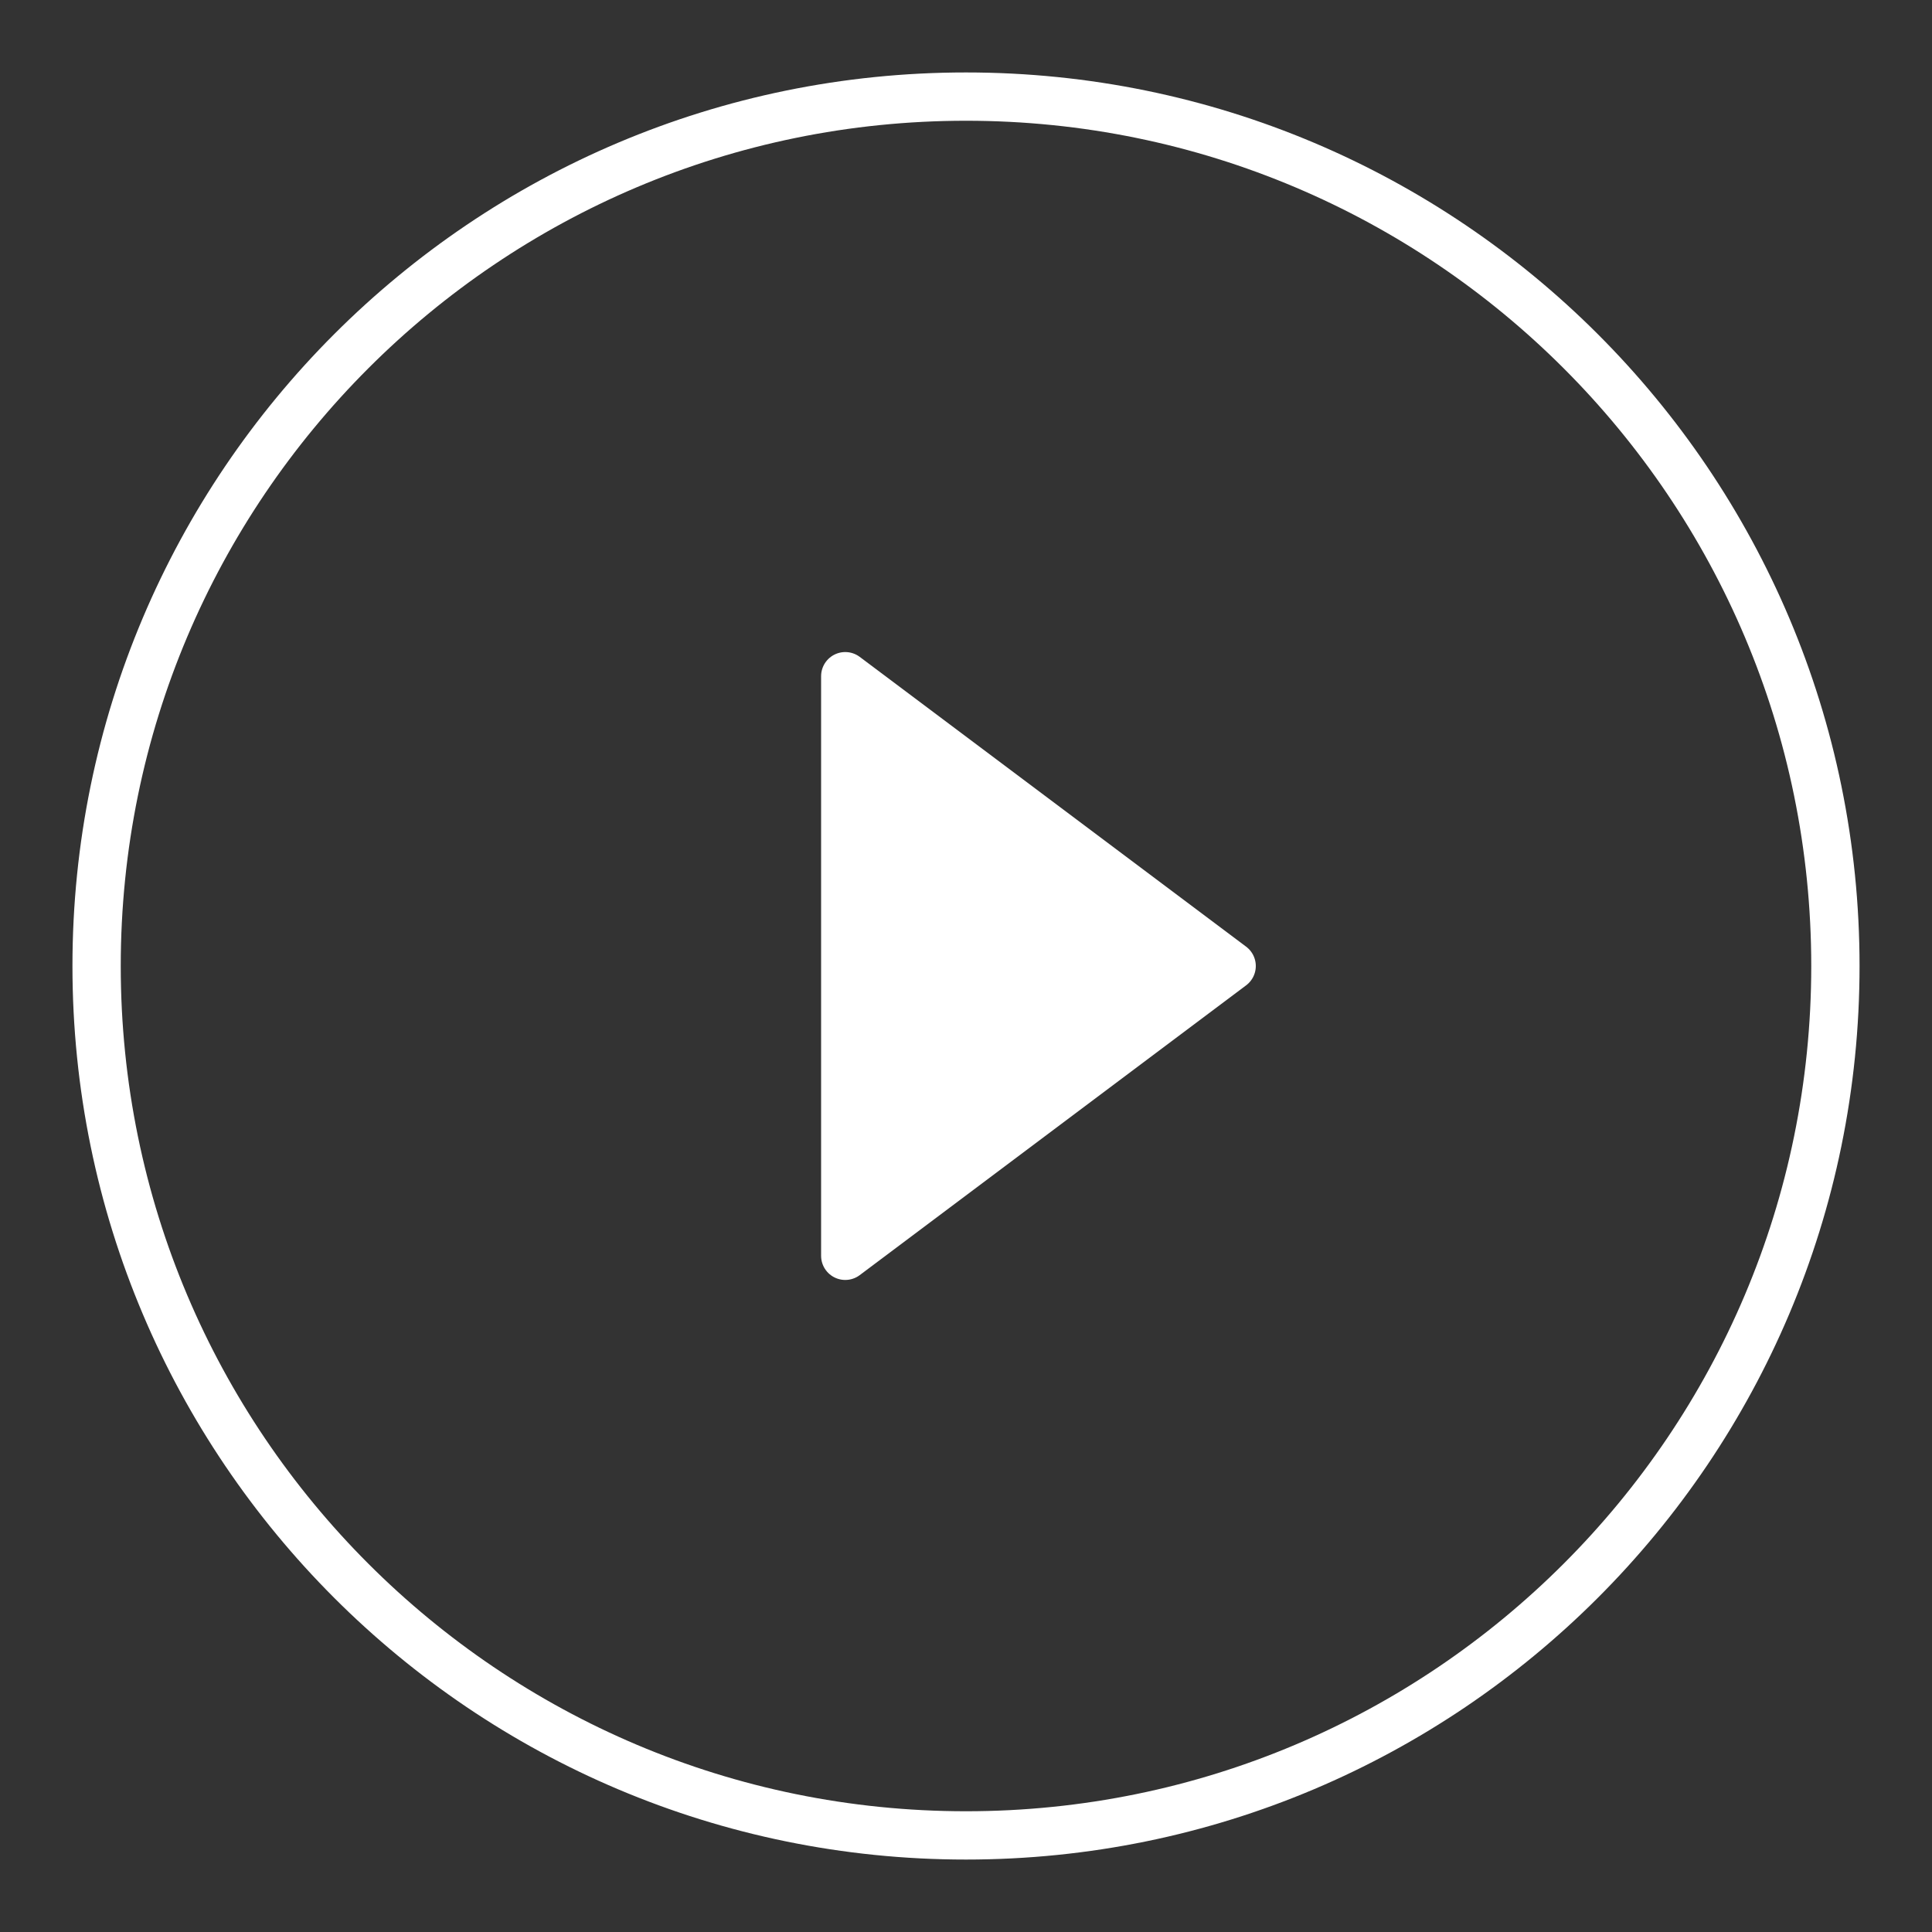 <svg width="80" height="80" viewBox="0 0 80 80" fill="none" xmlns="http://www.w3.org/2000/svg">
  <rect x="0" y="0" width="80" height="80" fill="#333333" stroke="none"/>
  <g id="play">
    <path id="Vector"
      d="M40 76C59.882 76 76 59.882 76 40C76 20.118 59.882 4 40 4C20.118 4 4 20.118 4 40C4 59.882 20.118 76 40 76Z"
      stroke="white" stroke-width="2" stroke-linecap="round" stroke-linejoin="round" />
    <path id="Vector_2" d="M35 28L51 40L35 52V28Z" fill="white" stroke="white" stroke-width="2" stroke-linecap="round"
      stroke-linejoin="round" />
  </g>
</svg>